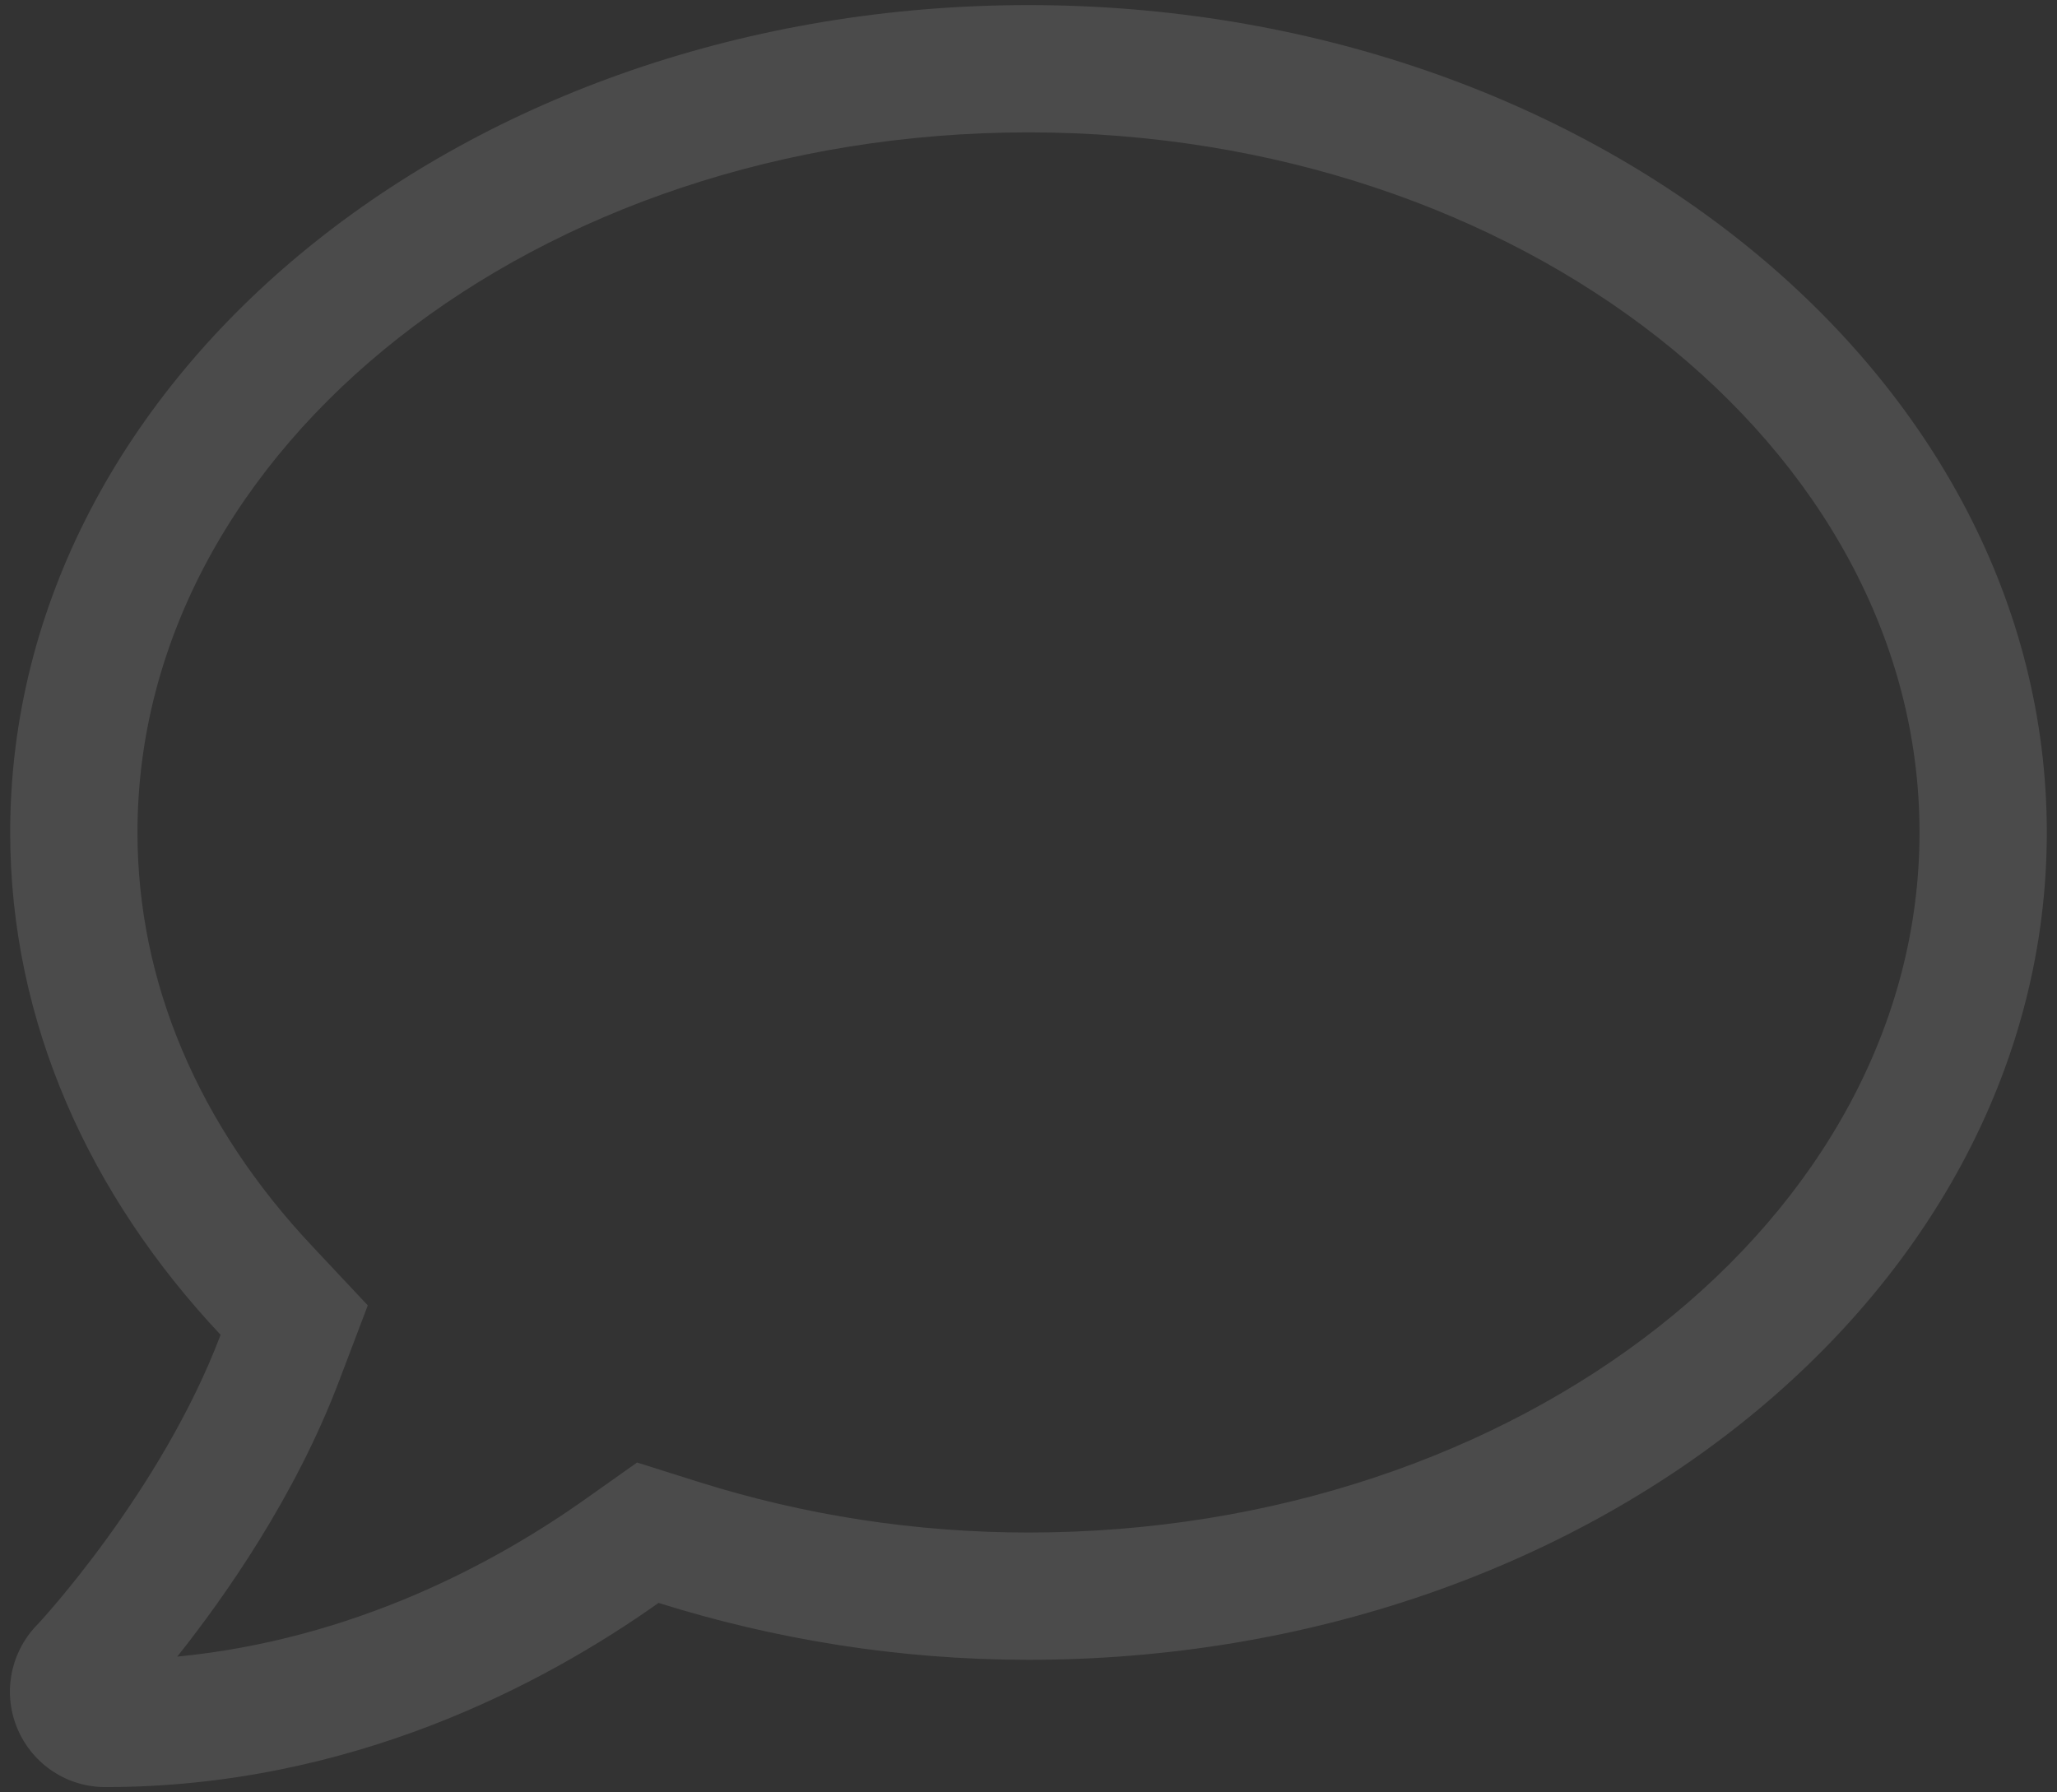 <?xml version="1.0" encoding="UTF-8"?>
<svg xmlns="http://www.w3.org/2000/svg" xmlns:xlink="http://www.w3.org/1999/xlink" width="202px" height="176px" viewBox="0 0 202 176" version="1.1">
  <rect x="0" y="0" width="202" height="176" fill="#333333" stroke="none"/>
  <title>CTA-Background-Icon-Call 2</title>
  <g id="Footer-CTA-Updates" stroke="none" stroke-width="1" fill="none" fill-rule="evenodd" opacity="0.12">
    <g id="BAS-003-Website-Footer-CTA-Update-vB" transform="translate(-1451, -269)" fill="#FFFFFF" fill-rule="nonzero">
      <g id="CTA-Background-Icon-Call" transform="translate(1451.974, 269.5)">
        <path d="M100.026,12.5 C148.268,12.5 187.525,43.359 187.525,81.25 C187.525,119.14 148.268,150 100.026,150 C88.971,150 78.034,148.32 67.526,145 L61.588,143.125 L56.51,146.718 C47.526,153.086 33.658,160.508 16.432,162.187 C21.12,156.289 28.073,146.406 32.37,135 L35.143,127.695 L29.792,121.992 C18.502,110.039 12.526,95.937 12.526,81.25 C12.526,43.359 51.784,12.5 100.026,12.5 Z M100.026,0 C44.791,0 0.026,36.367 0.026,81.25 C0.026,99.843 7.799,116.875 20.69,130.586 C14.87,145.976 2.76,159.023 2.565,159.179 C-0.013,161.914 -0.716,165.898 0.768,169.336 C2.253,172.773 5.612,175 9.362,175 C33.385,175 52.331,164.96 63.698,156.914 C75.026,160.468 87.213,162.5 100.026,162.5 C155.26,162.5 200.025,126.133 200.025,81.25 C200.025,36.367 155.26,0 100.026,0 Z" id="icon-chat"></path>
      </g>
    </g>
  </g>
</svg>

